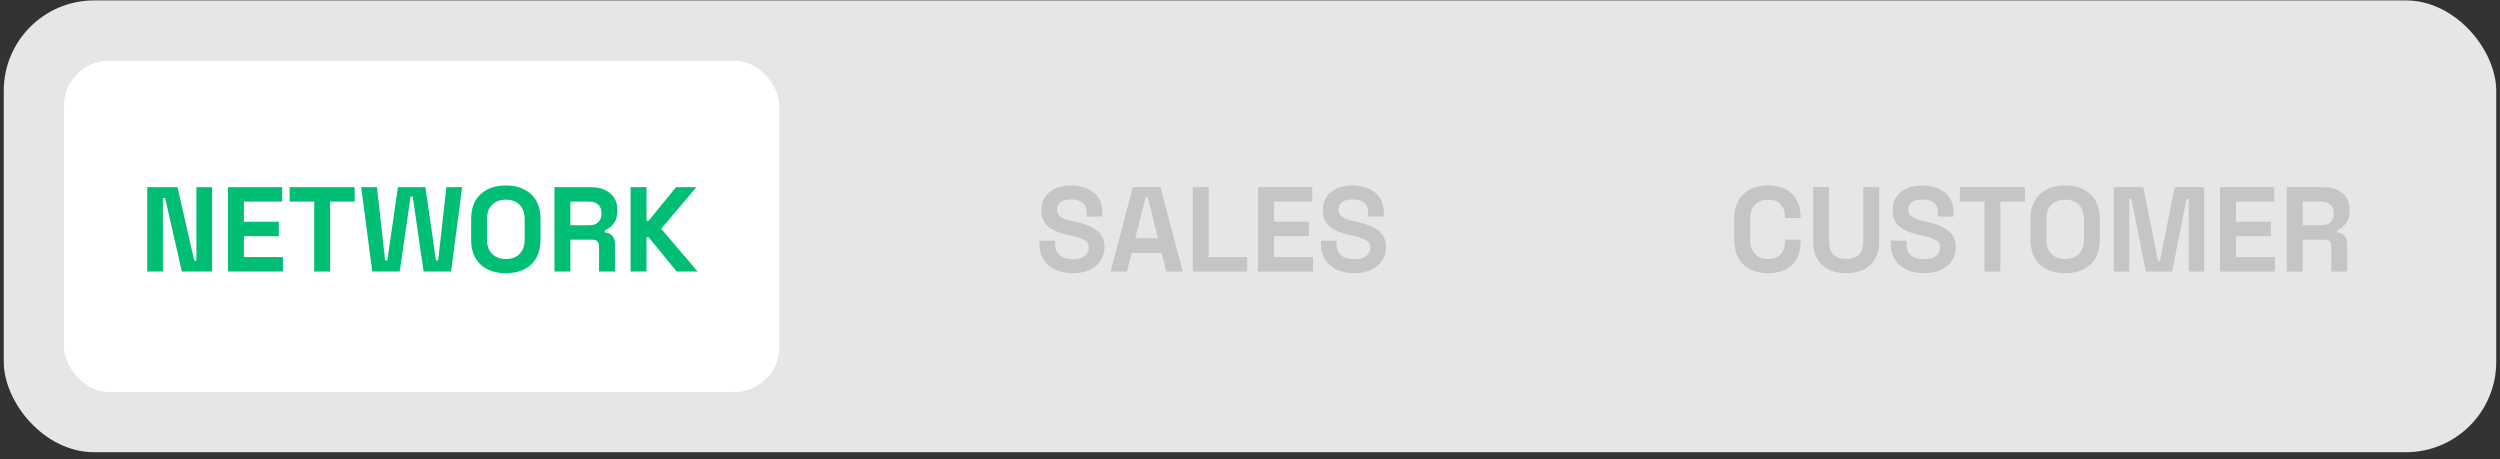 <svg width="332" height="61" viewBox="0 0 332 61" fill="none" xmlns="http://www.w3.org/2000/svg">
<rect x="0" y="0" width="332" height="61" fill="#333333" stroke="none"/>
<rect x="0.5" y="0.055" width="331" height="60" rx="12" fill="#E6E6E6"/>
<rect x="8.5" y="8.055" width="95" height="44" rx="6" fill="white"/>
<path d="M19.556 36.055V24.855H23.572L25.796 34.615H26.084V24.855H28.164V36.055H24.148L21.924 26.295H21.636V36.055H19.556ZM30.275 36.055V24.855H37.475V26.775H32.387V29.447H37.027V31.367H32.387V34.135H37.571V36.055H30.275ZM41.726 36.055V26.775H38.462V24.855H47.102V26.775H43.838V36.055H41.726ZM49.436 36.055L47.964 24.855H50.06L51.148 34.583H51.436L52.844 24.855H56.492L57.9 34.583H58.188L59.276 24.855H61.372L59.9 36.055H56.252L54.812 26.103H54.524L53.084 36.055H49.436ZM67.174 36.279C65.766 36.279 64.646 35.895 63.814 35.127C62.982 34.349 62.566 33.239 62.566 31.799V29.111C62.566 27.671 62.982 26.567 63.814 25.799C64.646 25.02 65.766 24.631 67.174 24.631C68.582 24.631 69.702 25.02 70.534 25.799C71.366 26.567 71.782 27.671 71.782 29.111V31.799C71.782 33.239 71.366 34.349 70.534 35.127C69.702 35.895 68.582 36.279 67.174 36.279ZM67.174 34.391C67.963 34.391 68.576 34.162 69.014 33.703C69.451 33.245 69.67 32.631 69.67 31.863V29.047C69.67 28.279 69.451 27.666 69.014 27.207C68.576 26.748 67.963 26.519 67.174 26.519C66.395 26.519 65.782 26.748 65.334 27.207C64.896 27.666 64.678 28.279 64.678 29.047V31.863C64.678 32.631 64.896 33.245 65.334 33.703C65.782 34.162 66.395 34.391 67.174 34.391ZM73.634 36.055V24.855H78.498C79.202 24.855 79.816 24.978 80.338 25.223C80.861 25.468 81.266 25.815 81.554 26.263C81.842 26.711 81.986 27.239 81.986 27.847V28.039C81.986 28.711 81.826 29.255 81.506 29.671C81.186 30.087 80.791 30.391 80.322 30.583V30.871C80.749 30.892 81.079 31.042 81.314 31.319C81.549 31.586 81.666 31.943 81.666 32.391V36.055H79.554V32.695C79.554 32.439 79.485 32.231 79.346 32.071C79.218 31.911 78.999 31.831 78.69 31.831H75.746V36.055H73.634ZM75.746 29.911H78.274C78.775 29.911 79.165 29.778 79.442 29.511C79.73 29.234 79.874 28.871 79.874 28.423V28.263C79.874 27.815 79.736 27.458 79.458 27.191C79.181 26.914 78.786 26.775 78.274 26.775H75.746V29.911ZM83.743 36.055V24.855H85.856V29.303H86.144L89.775 24.855H92.48L87.808 30.375L92.639 36.055H89.856L86.144 31.511H85.856V36.055H83.743Z" fill="#00BF75"/>
<path d="M142.444 36.279C141.58 36.279 140.817 36.124 140.156 35.815C139.495 35.506 138.977 35.063 138.604 34.487C138.231 33.911 138.044 33.218 138.044 32.407V31.959H140.124V32.407C140.124 33.079 140.332 33.586 140.748 33.927C141.164 34.258 141.729 34.423 142.444 34.423C143.169 34.423 143.708 34.279 144.06 33.991C144.423 33.703 144.604 33.335 144.604 32.887C144.604 32.578 144.513 32.327 144.332 32.135C144.161 31.943 143.905 31.788 143.564 31.671C143.233 31.543 142.828 31.426 142.348 31.319L141.98 31.239C141.212 31.069 140.551 30.855 139.996 30.599C139.452 30.332 139.031 29.986 138.732 29.559C138.444 29.133 138.3 28.578 138.3 27.895C138.3 27.212 138.46 26.631 138.78 26.151C139.111 25.66 139.569 25.287 140.156 25.031C140.753 24.765 141.452 24.631 142.252 24.631C143.052 24.631 143.761 24.77 144.38 25.047C145.009 25.314 145.5 25.719 145.852 26.263C146.215 26.797 146.396 27.468 146.396 28.279V28.759H144.316V28.279C144.316 27.852 144.231 27.511 144.06 27.255C143.9 26.988 143.665 26.797 143.356 26.679C143.047 26.551 142.679 26.487 142.252 26.487C141.612 26.487 141.137 26.61 140.828 26.855C140.529 27.09 140.38 27.415 140.38 27.831C140.38 28.108 140.449 28.343 140.588 28.535C140.737 28.727 140.956 28.887 141.244 29.015C141.532 29.143 141.9 29.255 142.348 29.351L142.716 29.431C143.516 29.602 144.209 29.82 144.796 30.087C145.393 30.354 145.857 30.706 146.188 31.143C146.519 31.581 146.684 32.141 146.684 32.823C146.684 33.506 146.508 34.108 146.156 34.631C145.815 35.143 145.324 35.548 144.684 35.847C144.055 36.135 143.308 36.279 142.444 36.279ZM147.491 36.055L150.435 24.855H154.115L157.059 36.055H154.883L154.275 33.591H150.275L149.667 36.055H147.491ZM150.771 31.639H153.779L152.419 26.183H152.131L150.771 31.639ZM158.4 36.055V24.855H160.512V34.135H165.632V36.055H158.4ZM167.072 36.055V24.855H174.272V26.775H169.184V29.447H173.824V31.367H169.184V34.135H174.368V36.055H167.072ZM179.819 36.279C178.955 36.279 178.192 36.124 177.531 35.815C176.87 35.506 176.352 35.063 175.979 34.487C175.606 33.911 175.419 33.218 175.419 32.407V31.959H177.499V32.407C177.499 33.079 177.707 33.586 178.123 33.927C178.539 34.258 179.104 34.423 179.819 34.423C180.544 34.423 181.083 34.279 181.435 33.991C181.798 33.703 181.979 33.335 181.979 32.887C181.979 32.578 181.888 32.327 181.707 32.135C181.536 31.943 181.28 31.788 180.939 31.671C180.608 31.543 180.203 31.426 179.723 31.319L179.355 31.239C178.587 31.069 177.926 30.855 177.371 30.599C176.827 30.332 176.406 29.986 176.107 29.559C175.819 29.133 175.675 28.578 175.675 27.895C175.675 27.212 175.835 26.631 176.155 26.151C176.486 25.66 176.944 25.287 177.531 25.031C178.128 24.765 178.827 24.631 179.627 24.631C180.427 24.631 181.136 24.77 181.755 25.047C182.384 25.314 182.875 25.719 183.227 26.263C183.59 26.797 183.771 27.468 183.771 28.279V28.759H181.691V28.279C181.691 27.852 181.606 27.511 181.435 27.255C181.275 26.988 181.04 26.797 180.731 26.679C180.422 26.551 180.054 26.487 179.627 26.487C178.987 26.487 178.512 26.61 178.203 26.855C177.904 27.09 177.755 27.415 177.755 27.831C177.755 28.108 177.824 28.343 177.963 28.535C178.112 28.727 178.331 28.887 178.619 29.015C178.907 29.143 179.275 29.255 179.723 29.351L180.091 29.431C180.891 29.602 181.584 29.82 182.171 30.087C182.768 30.354 183.232 30.706 183.563 31.143C183.894 31.581 184.059 32.141 184.059 32.823C184.059 33.506 183.883 34.108 183.531 34.631C183.19 35.143 182.699 35.548 182.059 35.847C181.43 36.135 180.683 36.279 179.819 36.279Z" fill="#C5C5C5"/>
<path d="M234.812 36.279C233.425 36.279 232.327 35.895 231.516 35.127C230.705 34.349 230.3 33.239 230.3 31.799V29.111C230.3 27.671 230.705 26.567 231.516 25.799C232.327 25.02 233.425 24.631 234.812 24.631C236.188 24.631 237.249 25.01 237.996 25.767C238.753 26.514 239.132 27.543 239.132 28.855V28.951H237.052V28.791C237.052 28.13 236.865 27.586 236.492 27.159C236.129 26.733 235.569 26.519 234.812 26.519C234.065 26.519 233.479 26.748 233.052 27.207C232.625 27.666 232.412 28.29 232.412 29.079V31.831C232.412 32.61 232.625 33.234 233.052 33.703C233.479 34.162 234.065 34.391 234.812 34.391C235.569 34.391 236.129 34.178 236.492 33.751C236.865 33.314 237.052 32.77 237.052 32.119V31.831H239.132V32.055C239.132 33.367 238.753 34.402 237.996 35.159C237.249 35.906 236.188 36.279 234.812 36.279ZM245.173 36.279C244.256 36.279 243.466 36.114 242.805 35.783C242.154 35.442 241.653 34.962 241.301 34.343C240.96 33.714 240.789 32.972 240.789 32.119V24.855H242.901V32.183C242.901 32.866 243.093 33.404 243.477 33.799C243.872 34.194 244.437 34.391 245.173 34.391C245.909 34.391 246.469 34.194 246.853 33.799C247.248 33.404 247.445 32.866 247.445 32.183V24.855H249.557V32.119C249.557 32.972 249.381 33.714 249.029 34.343C248.688 34.962 248.186 35.442 247.525 35.783C246.874 36.114 246.09 36.279 245.173 36.279ZM255.491 36.279C254.627 36.279 253.864 36.124 253.203 35.815C252.542 35.506 252.024 35.063 251.651 34.487C251.278 33.911 251.091 33.218 251.091 32.407V31.959H253.171V32.407C253.171 33.079 253.379 33.586 253.795 33.927C254.211 34.258 254.776 34.423 255.491 34.423C256.216 34.423 256.755 34.279 257.107 33.991C257.47 33.703 257.651 33.335 257.651 32.887C257.651 32.578 257.56 32.327 257.379 32.135C257.208 31.943 256.952 31.788 256.611 31.671C256.28 31.543 255.875 31.426 255.395 31.319L255.027 31.239C254.259 31.069 253.598 30.855 253.043 30.599C252.499 30.332 252.078 29.986 251.779 29.559C251.491 29.133 251.347 28.578 251.347 27.895C251.347 27.212 251.507 26.631 251.827 26.151C252.158 25.66 252.616 25.287 253.203 25.031C253.8 24.765 254.499 24.631 255.299 24.631C256.099 24.631 256.808 24.77 257.427 25.047C258.056 25.314 258.547 25.719 258.899 26.263C259.262 26.797 259.443 27.468 259.443 28.279V28.759H257.363V28.279C257.363 27.852 257.278 27.511 257.107 27.255C256.947 26.988 256.712 26.797 256.403 26.679C256.094 26.551 255.726 26.487 255.299 26.487C254.659 26.487 254.184 26.61 253.875 26.855C253.576 27.09 253.427 27.415 253.427 27.831C253.427 28.108 253.496 28.343 253.635 28.535C253.784 28.727 254.003 28.887 254.291 29.015C254.579 29.143 254.947 29.255 255.395 29.351L255.763 29.431C256.563 29.602 257.256 29.82 257.843 30.087C258.44 30.354 258.904 30.706 259.235 31.143C259.566 31.581 259.731 32.141 259.731 32.823C259.731 33.506 259.555 34.108 259.203 34.631C258.862 35.143 258.371 35.548 257.731 35.847C257.102 36.135 256.355 36.279 255.491 36.279ZM263.539 36.055V26.775H260.275V24.855H268.915V26.775H265.651V36.055H263.539ZM274.252 36.279C272.844 36.279 271.724 35.895 270.892 35.127C270.06 34.349 269.644 33.239 269.644 31.799V29.111C269.644 27.671 270.06 26.567 270.892 25.799C271.724 25.02 272.844 24.631 274.252 24.631C275.66 24.631 276.78 25.02 277.612 25.799C278.444 26.567 278.86 27.671 278.86 29.111V31.799C278.86 33.239 278.444 34.349 277.612 35.127C276.78 35.895 275.66 36.279 274.252 36.279ZM274.252 34.391C275.041 34.391 275.654 34.162 276.092 33.703C276.529 33.245 276.748 32.631 276.748 31.863V29.047C276.748 28.279 276.529 27.666 276.092 27.207C275.654 26.748 275.041 26.519 274.252 26.519C273.473 26.519 272.86 26.748 272.412 27.207C271.974 27.666 271.756 28.279 271.756 29.047V31.863C271.756 32.631 271.974 33.245 272.412 33.703C272.86 34.162 273.473 34.391 274.252 34.391ZM280.712 36.055V24.855H284.632L286.568 34.615H286.856L288.792 24.855H292.712V36.055H290.664V26.407H290.376L288.456 36.055H284.968L283.048 26.407H282.76V36.055H280.712ZM294.822 36.055V24.855H302.022V26.775H296.934V29.447H301.574V31.367H296.934V34.135H302.118V36.055H294.822ZM303.681 36.055V24.855H308.545C309.249 24.855 309.862 24.978 310.385 25.223C310.908 25.468 311.313 25.815 311.601 26.263C311.889 26.711 312.033 27.239 312.033 27.847V28.039C312.033 28.711 311.873 29.255 311.553 29.671C311.233 30.087 310.838 30.391 310.369 30.583V30.871C310.796 30.892 311.126 31.042 311.361 31.319C311.596 31.586 311.713 31.943 311.713 32.391V36.055H309.601V32.695C309.601 32.439 309.532 32.231 309.393 32.071C309.265 31.911 309.046 31.831 308.737 31.831H305.793V36.055H303.681ZM305.793 29.911H308.321C308.822 29.911 309.212 29.778 309.489 29.511C309.777 29.234 309.921 28.871 309.921 28.423V28.263C309.921 27.815 309.782 27.458 309.505 27.191C309.228 26.914 308.833 26.775 308.321 26.775H305.793V29.911Z" fill="#C5C5C5"/>
</svg>
